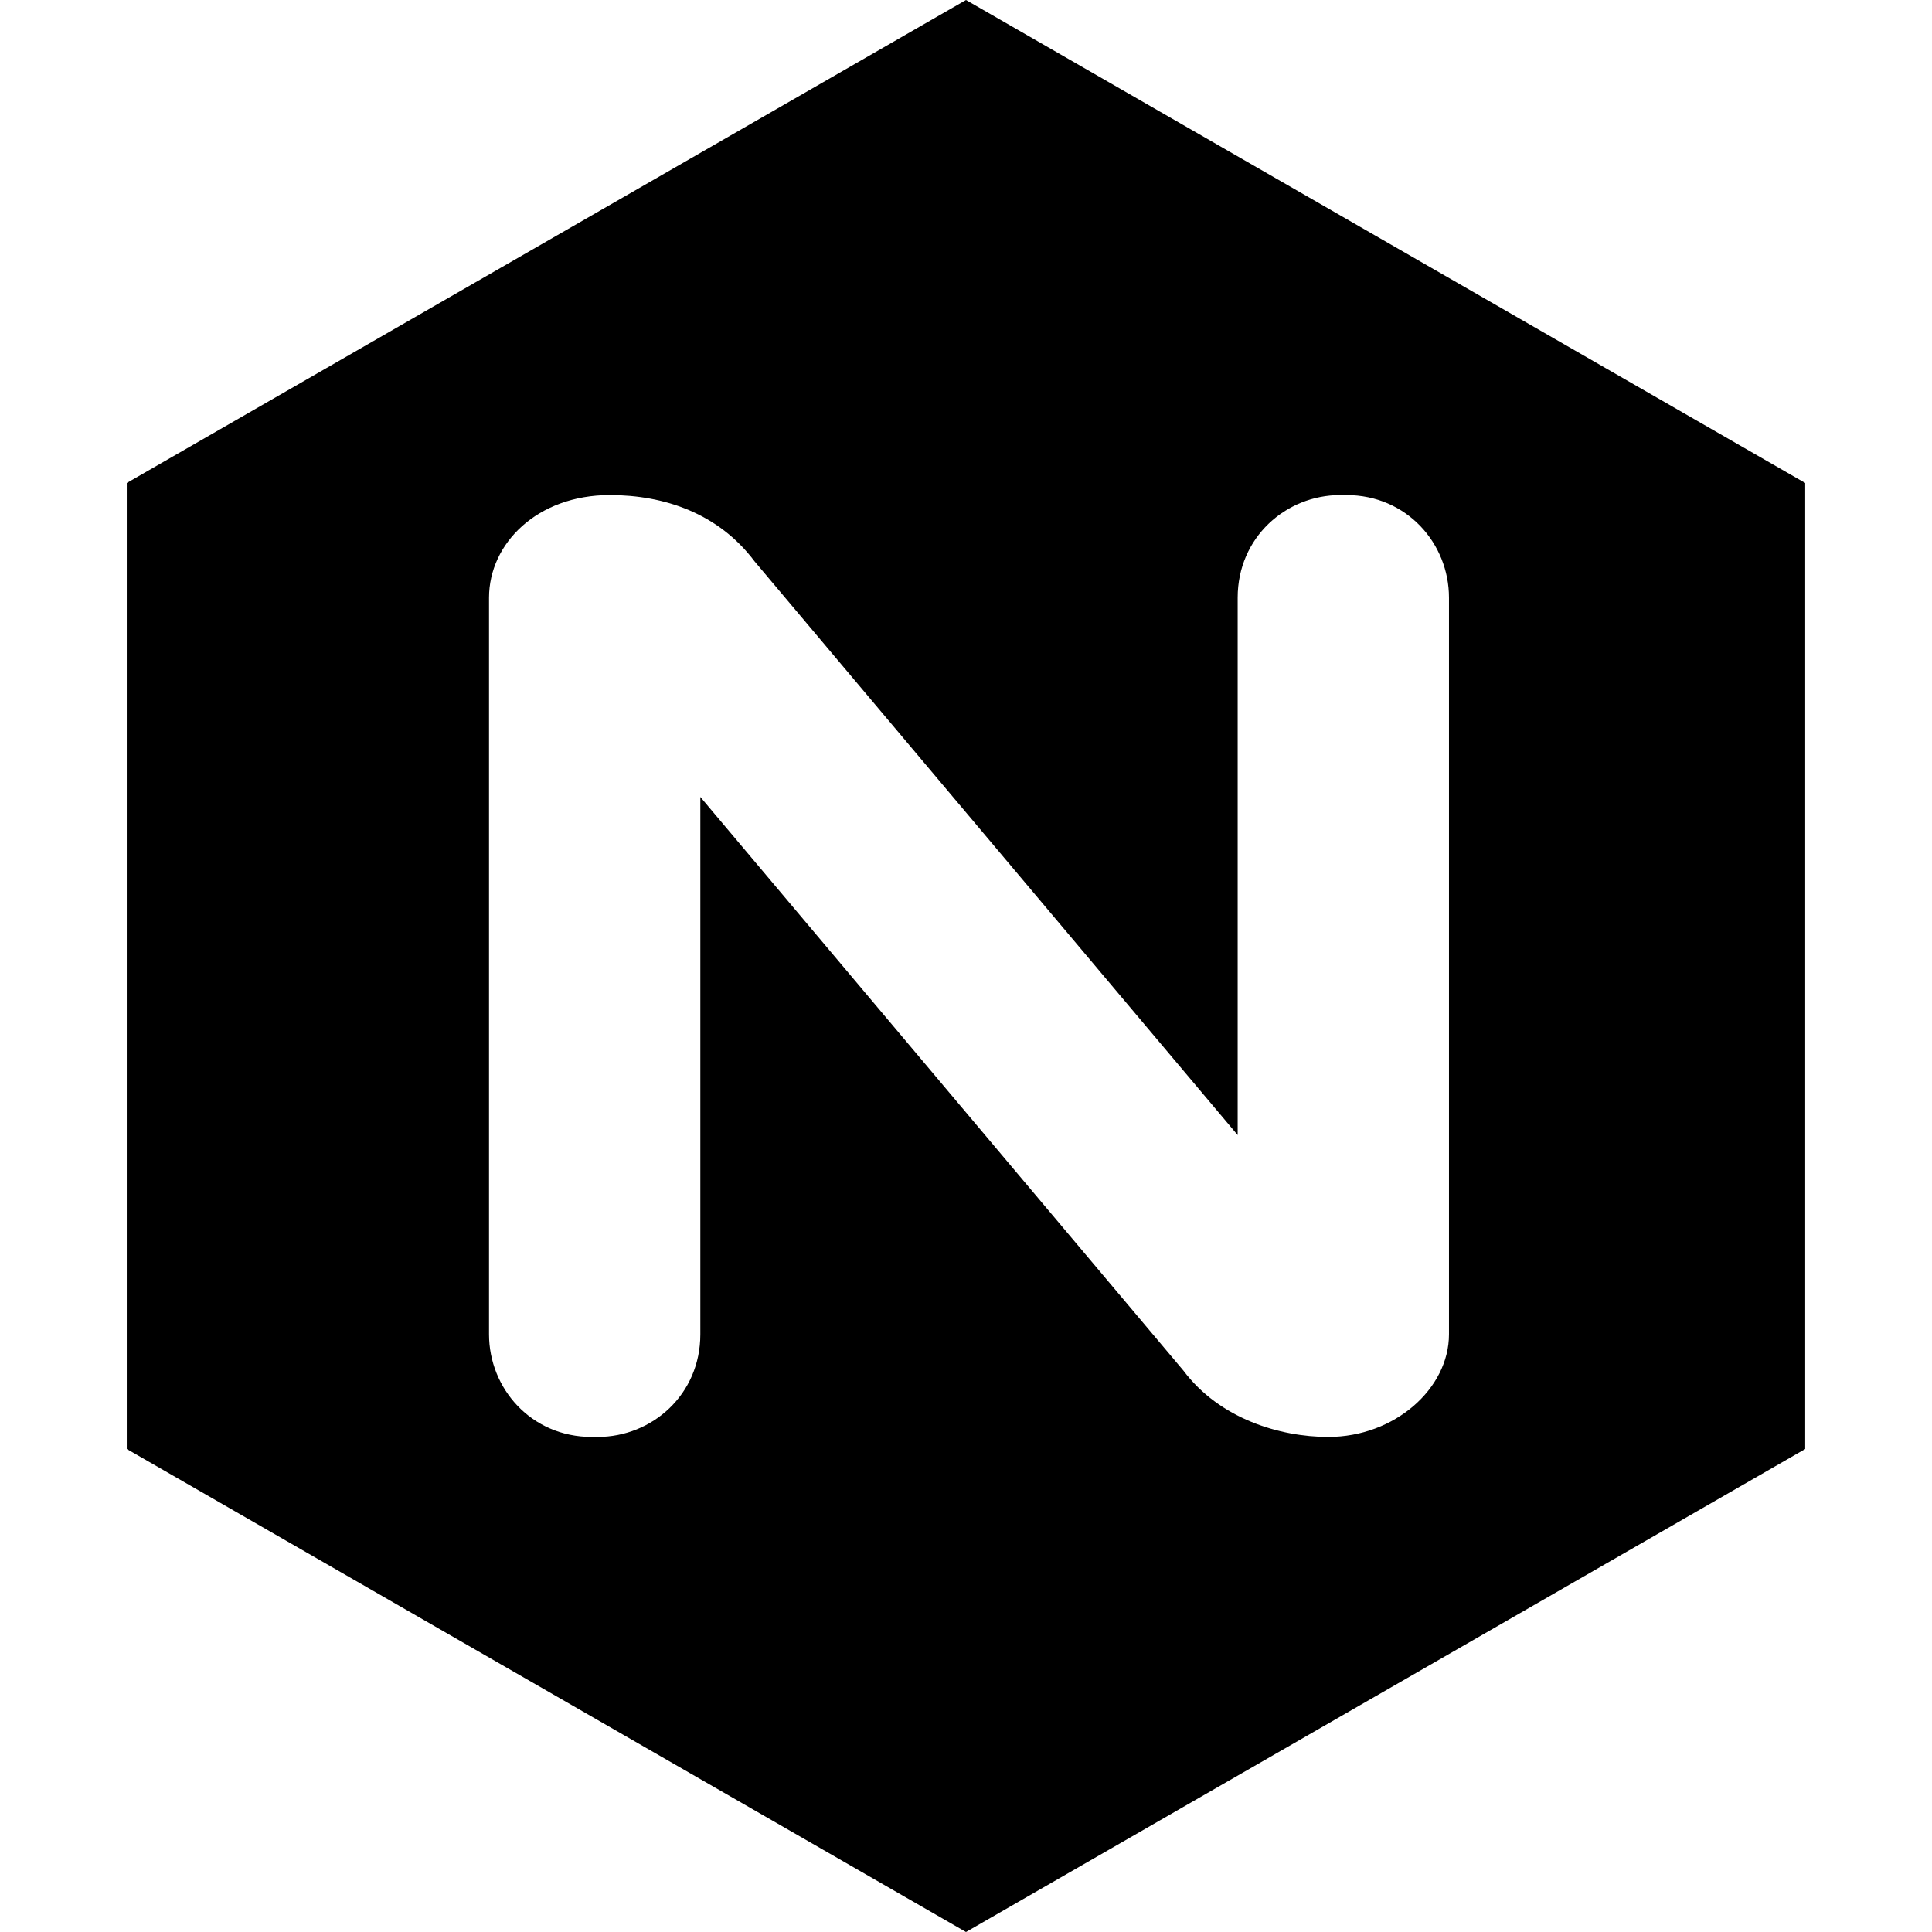 <svg width="130" height="130" viewBox="0 0 130 130" fill="none" xmlns="http://www.w3.org/2000/svg">
<path d="M64.999 0L8.53 32.5V97.5L64.999 130L121.468 97.5V32.5L64.999 0ZM97.499 89.781C97.499 93.438 93.843 96.688 89.374 96.688C86.124 96.688 82.061 95.469 79.624 92.219L47.124 53.625V89.781C47.124 93.844 43.874 96.688 40.218 96.688H39.812C35.749 96.688 32.905 93.438 32.905 89.781V40.219C32.905 36.562 36.155 33.312 41.03 33.312C44.687 33.312 48.343 34.531 50.78 37.781L83.28 76.375V40.219C83.28 36.156 86.53 33.312 90.186 33.312H90.593C94.655 33.312 97.499 36.562 97.499 40.219V89.781Z" fill="black"/>
</svg>
